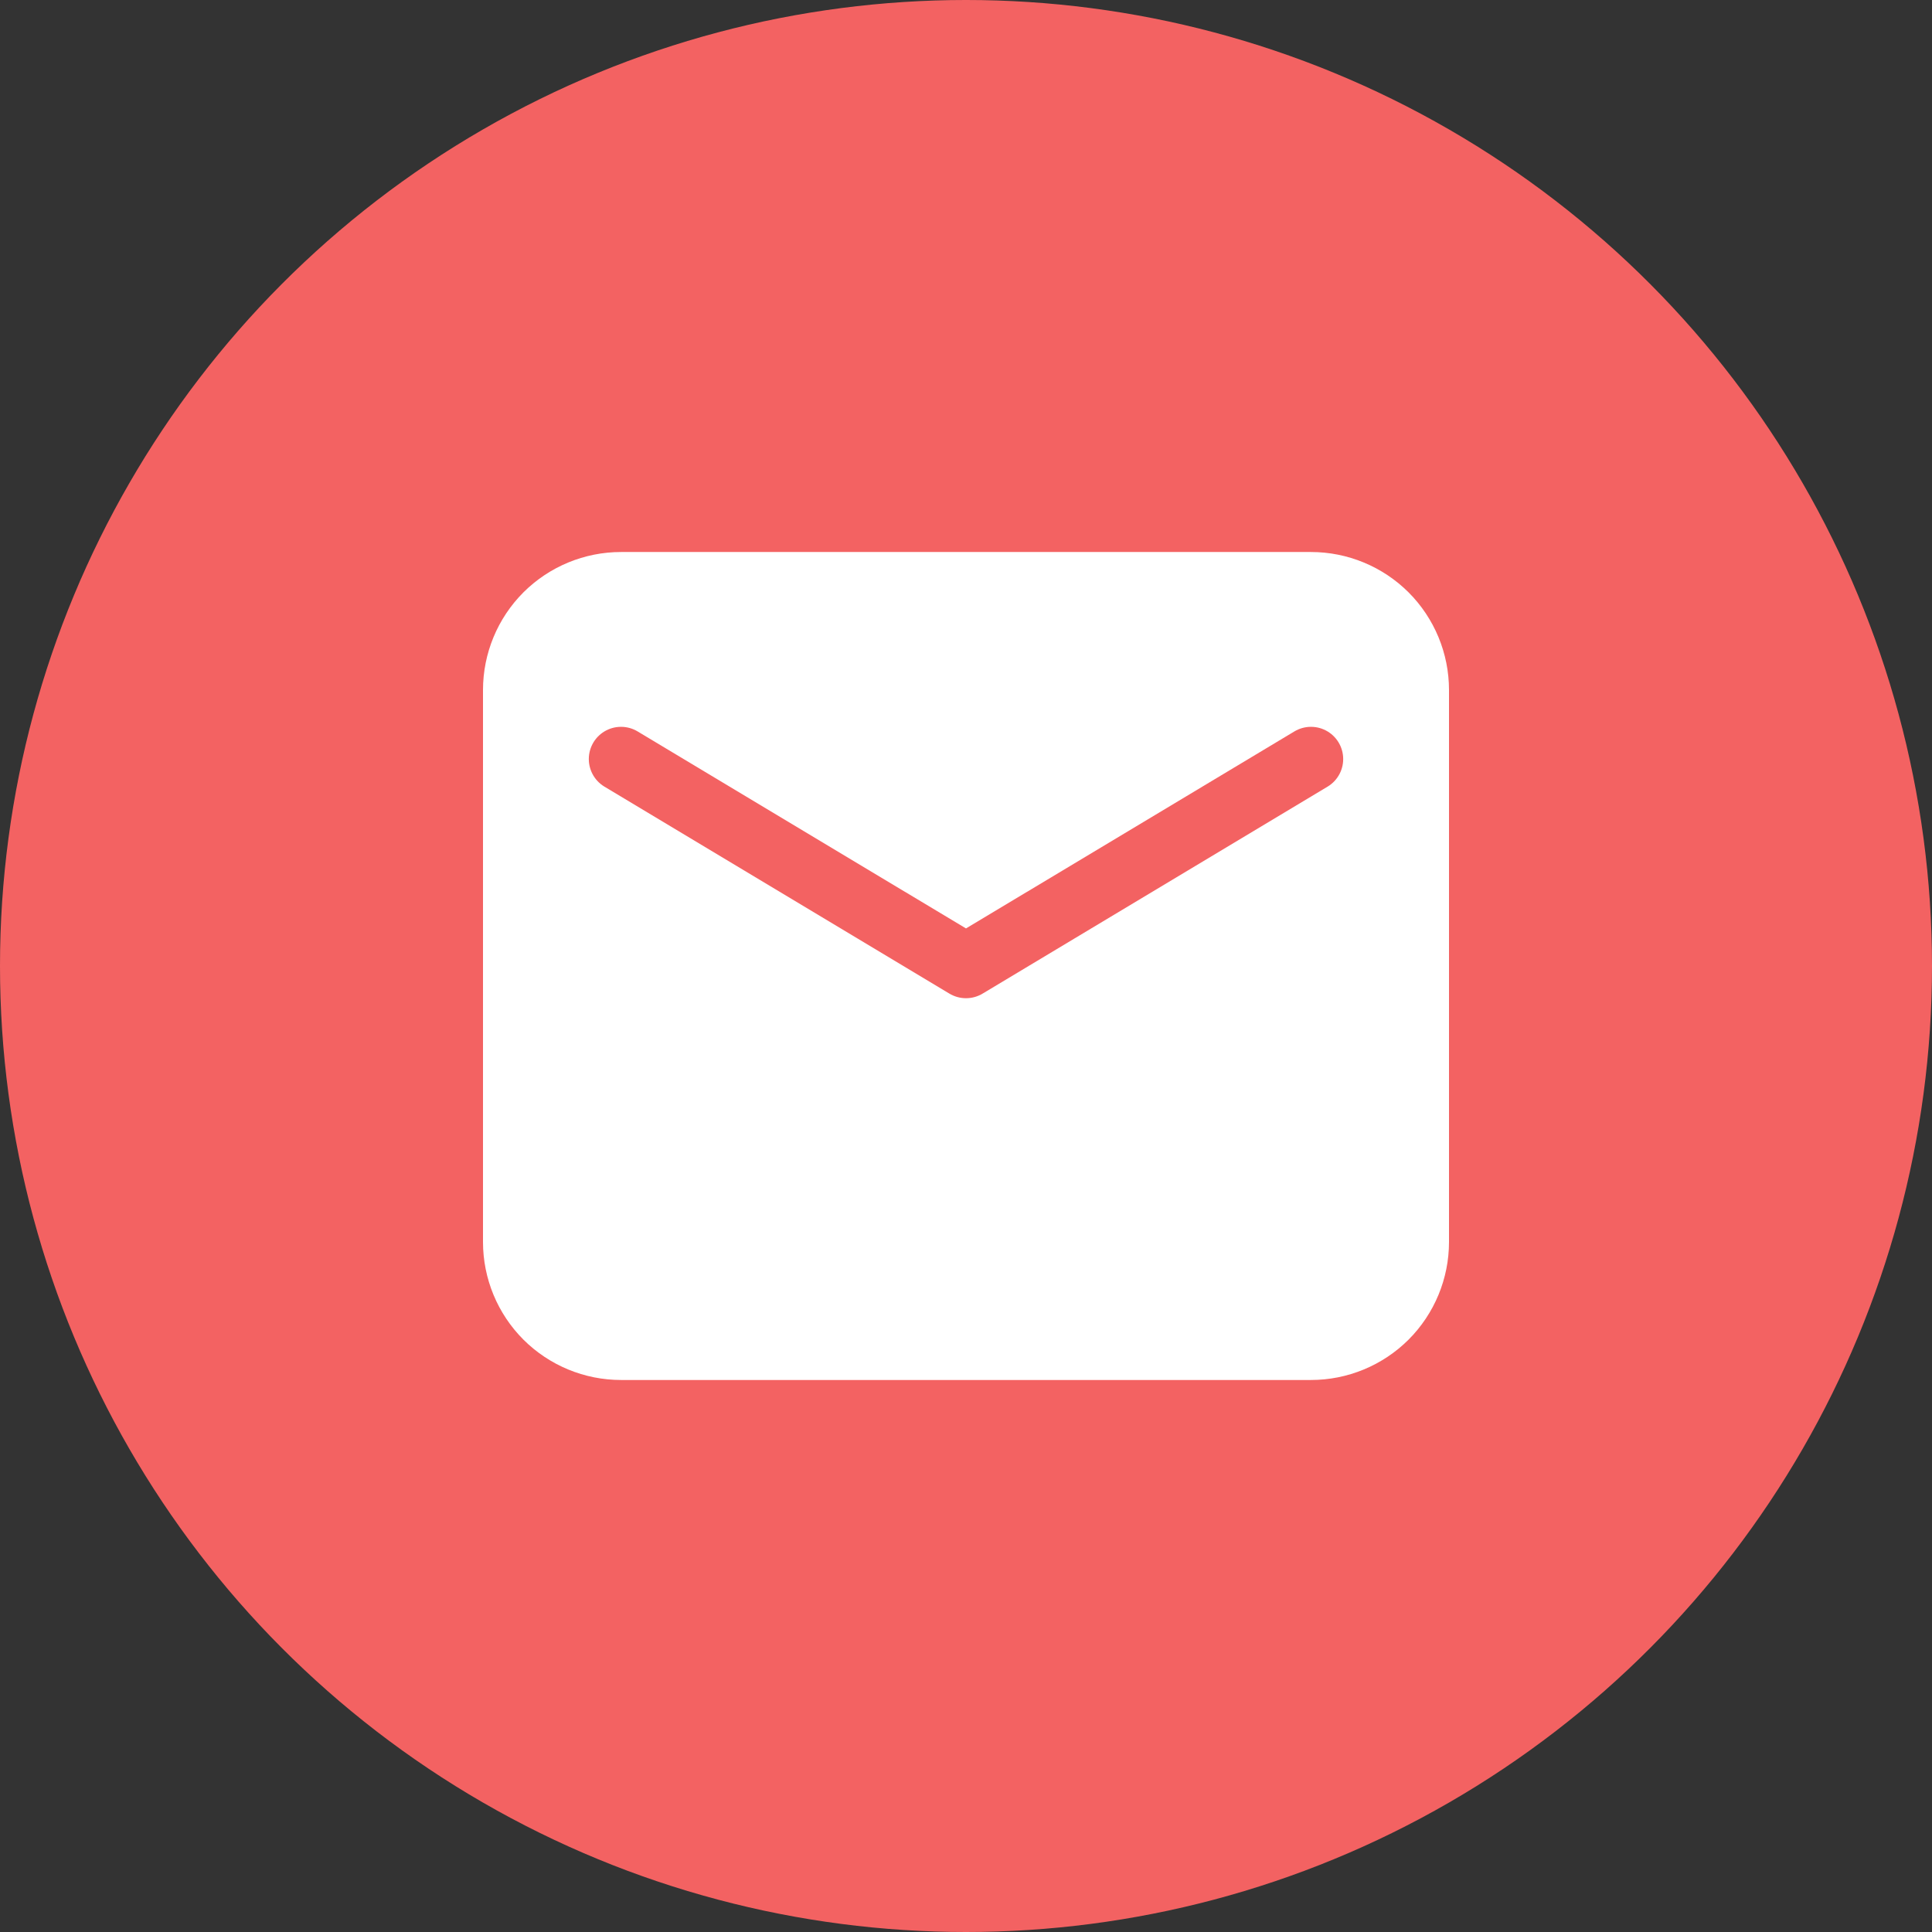 <svg width="32" height="32" viewBox="0 0 32 32" fill="none" xmlns="http://www.w3.org/2000/svg">
<rect x="0" y="0" width="32" height="32" fill="#333333" stroke="none"/>
<g clip-path="url(#clip0_18_462)">
<circle cx="16" cy="16" r="16" fill="#F36262"/>
<path fill-rule="evenodd" clip-rule="evenodd" d="M8 11.429V20.571C8 21.178 8.241 21.759 8.669 22.188C9.098 22.616 9.68 22.857 10.286 22.857H21.714C22.32 22.857 22.902 22.616 23.331 22.188C23.759 21.759 24 21.178 24 20.571V11.429C24 10.822 23.759 10.241 23.331 9.812C22.902 9.384 22.32 9.143 21.714 9.143H10.286C9.68 9.143 9.098 9.384 8.669 9.812C8.241 10.241 8 10.822 8 11.429Z" fill="white"/>
<path d="M10.286 12.572L16 16L21.714 12.572" stroke="#F36262" stroke-width="1.067" stroke-linecap="round" stroke-linejoin="round"/>
</g>
<defs>
<clipPath id="clip0_18_462">
<rect width="32" height="32" fill="white"/>
</clipPath>
</defs>
</svg>
